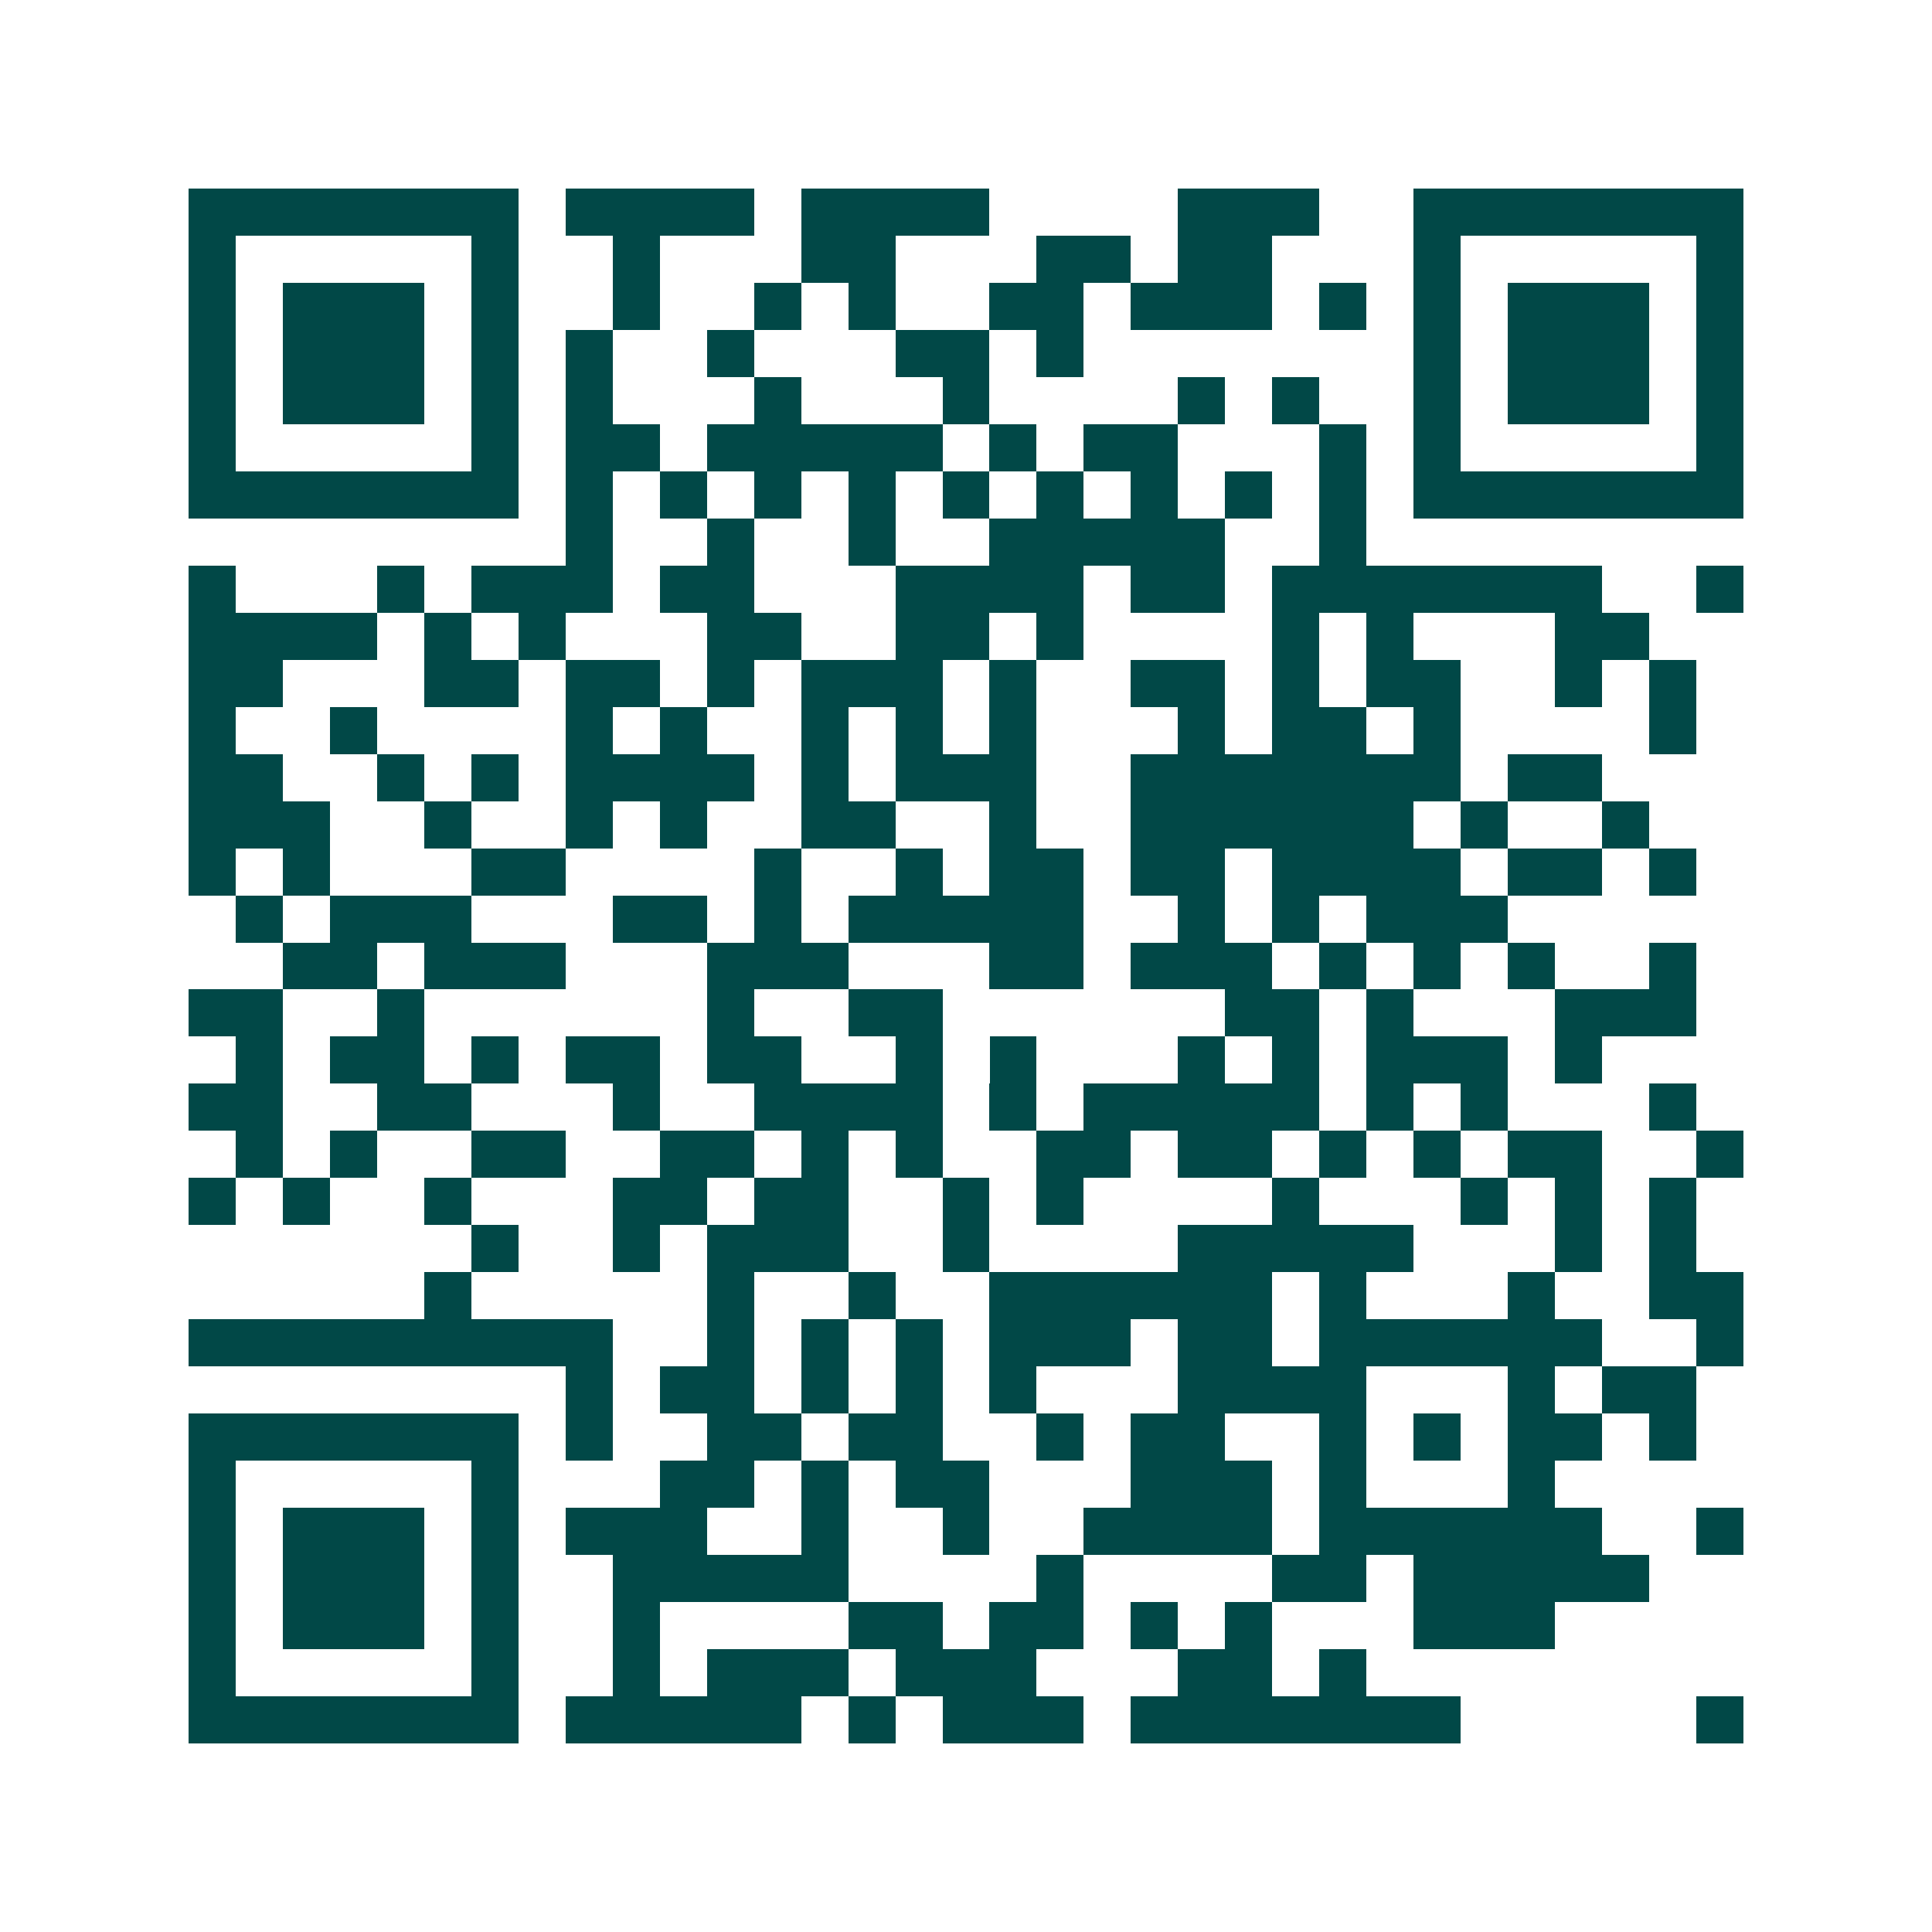 <svg xmlns="http://www.w3.org/2000/svg" width="200" height="200" viewBox="0 0 41 41" shape-rendering="crispEdges"><path fill="#ffffff" d="M0 0h41v41H0z"/><path stroke="#014847" d="M4 4.5h7m1 0h4m1 0h4m4 0h3m2 0h7M4 5.5h1m5 0h1m2 0h1m3 0h2m3 0h2m1 0h2m3 0h1m5 0h1M4 6.5h1m1 0h3m1 0h1m2 0h1m2 0h1m1 0h1m2 0h2m1 0h3m1 0h1m1 0h1m1 0h3m1 0h1M4 7.5h1m1 0h3m1 0h1m1 0h1m2 0h1m3 0h2m1 0h1m7 0h1m1 0h3m1 0h1M4 8.5h1m1 0h3m1 0h1m1 0h1m3 0h1m3 0h1m4 0h1m1 0h1m2 0h1m1 0h3m1 0h1M4 9.5h1m5 0h1m1 0h2m1 0h5m1 0h1m1 0h2m3 0h1m1 0h1m5 0h1M4 10.5h7m1 0h1m1 0h1m1 0h1m1 0h1m1 0h1m1 0h1m1 0h1m1 0h1m1 0h1m1 0h7M12 11.5h1m2 0h1m2 0h1m2 0h5m2 0h1M4 12.5h1m3 0h1m1 0h3m1 0h2m3 0h4m1 0h2m1 0h7m2 0h1M4 13.5h4m1 0h1m1 0h1m3 0h2m2 0h2m1 0h1m4 0h1m1 0h1m3 0h2M4 14.5h2m3 0h2m1 0h2m1 0h1m1 0h3m1 0h1m2 0h2m1 0h1m1 0h2m2 0h1m1 0h1M4 15.5h1m2 0h1m4 0h1m1 0h1m2 0h1m1 0h1m1 0h1m3 0h1m1 0h2m1 0h1m4 0h1M4 16.5h2m2 0h1m1 0h1m1 0h4m1 0h1m1 0h3m2 0h7m1 0h2M4 17.5h3m2 0h1m2 0h1m1 0h1m2 0h2m2 0h1m2 0h6m1 0h1m2 0h1M4 18.5h1m1 0h1m3 0h2m4 0h1m2 0h1m1 0h2m1 0h2m1 0h4m1 0h2m1 0h1M5 19.5h1m1 0h3m3 0h2m1 0h1m1 0h5m2 0h1m1 0h1m1 0h3M6 20.5h2m1 0h3m3 0h3m3 0h2m1 0h3m1 0h1m1 0h1m1 0h1m2 0h1M4 21.5h2m2 0h1m6 0h1m2 0h2m6 0h2m1 0h1m3 0h3M5 22.5h1m1 0h2m1 0h1m1 0h2m1 0h2m2 0h1m1 0h1m3 0h1m1 0h1m1 0h3m1 0h1M4 23.5h2m2 0h2m3 0h1m2 0h4m1 0h1m1 0h5m1 0h1m1 0h1m3 0h1M5 24.5h1m1 0h1m2 0h2m2 0h2m1 0h1m1 0h1m2 0h2m1 0h2m1 0h1m1 0h1m1 0h2m2 0h1M4 25.5h1m1 0h1m2 0h1m3 0h2m1 0h2m2 0h1m1 0h1m4 0h1m3 0h1m1 0h1m1 0h1M10 26.5h1m2 0h1m1 0h3m2 0h1m4 0h5m3 0h1m1 0h1M9 27.5h1m5 0h1m2 0h1m2 0h6m1 0h1m3 0h1m2 0h2M4 28.5h9m2 0h1m1 0h1m1 0h1m1 0h3m1 0h2m1 0h6m2 0h1M12 29.5h1m1 0h2m1 0h1m1 0h1m1 0h1m3 0h4m3 0h1m1 0h2M4 30.5h7m1 0h1m2 0h2m1 0h2m2 0h1m1 0h2m2 0h1m1 0h1m1 0h2m1 0h1M4 31.5h1m5 0h1m3 0h2m1 0h1m1 0h2m3 0h3m1 0h1m3 0h1M4 32.5h1m1 0h3m1 0h1m1 0h3m2 0h1m2 0h1m2 0h4m1 0h6m2 0h1M4 33.5h1m1 0h3m1 0h1m2 0h5m4 0h1m4 0h2m1 0h5M4 34.5h1m1 0h3m1 0h1m2 0h1m4 0h2m1 0h2m1 0h1m1 0h1m3 0h3M4 35.5h1m5 0h1m2 0h1m1 0h3m1 0h3m3 0h2m1 0h1M4 36.5h7m1 0h5m1 0h1m1 0h3m1 0h7m5 0h1"/></svg>
